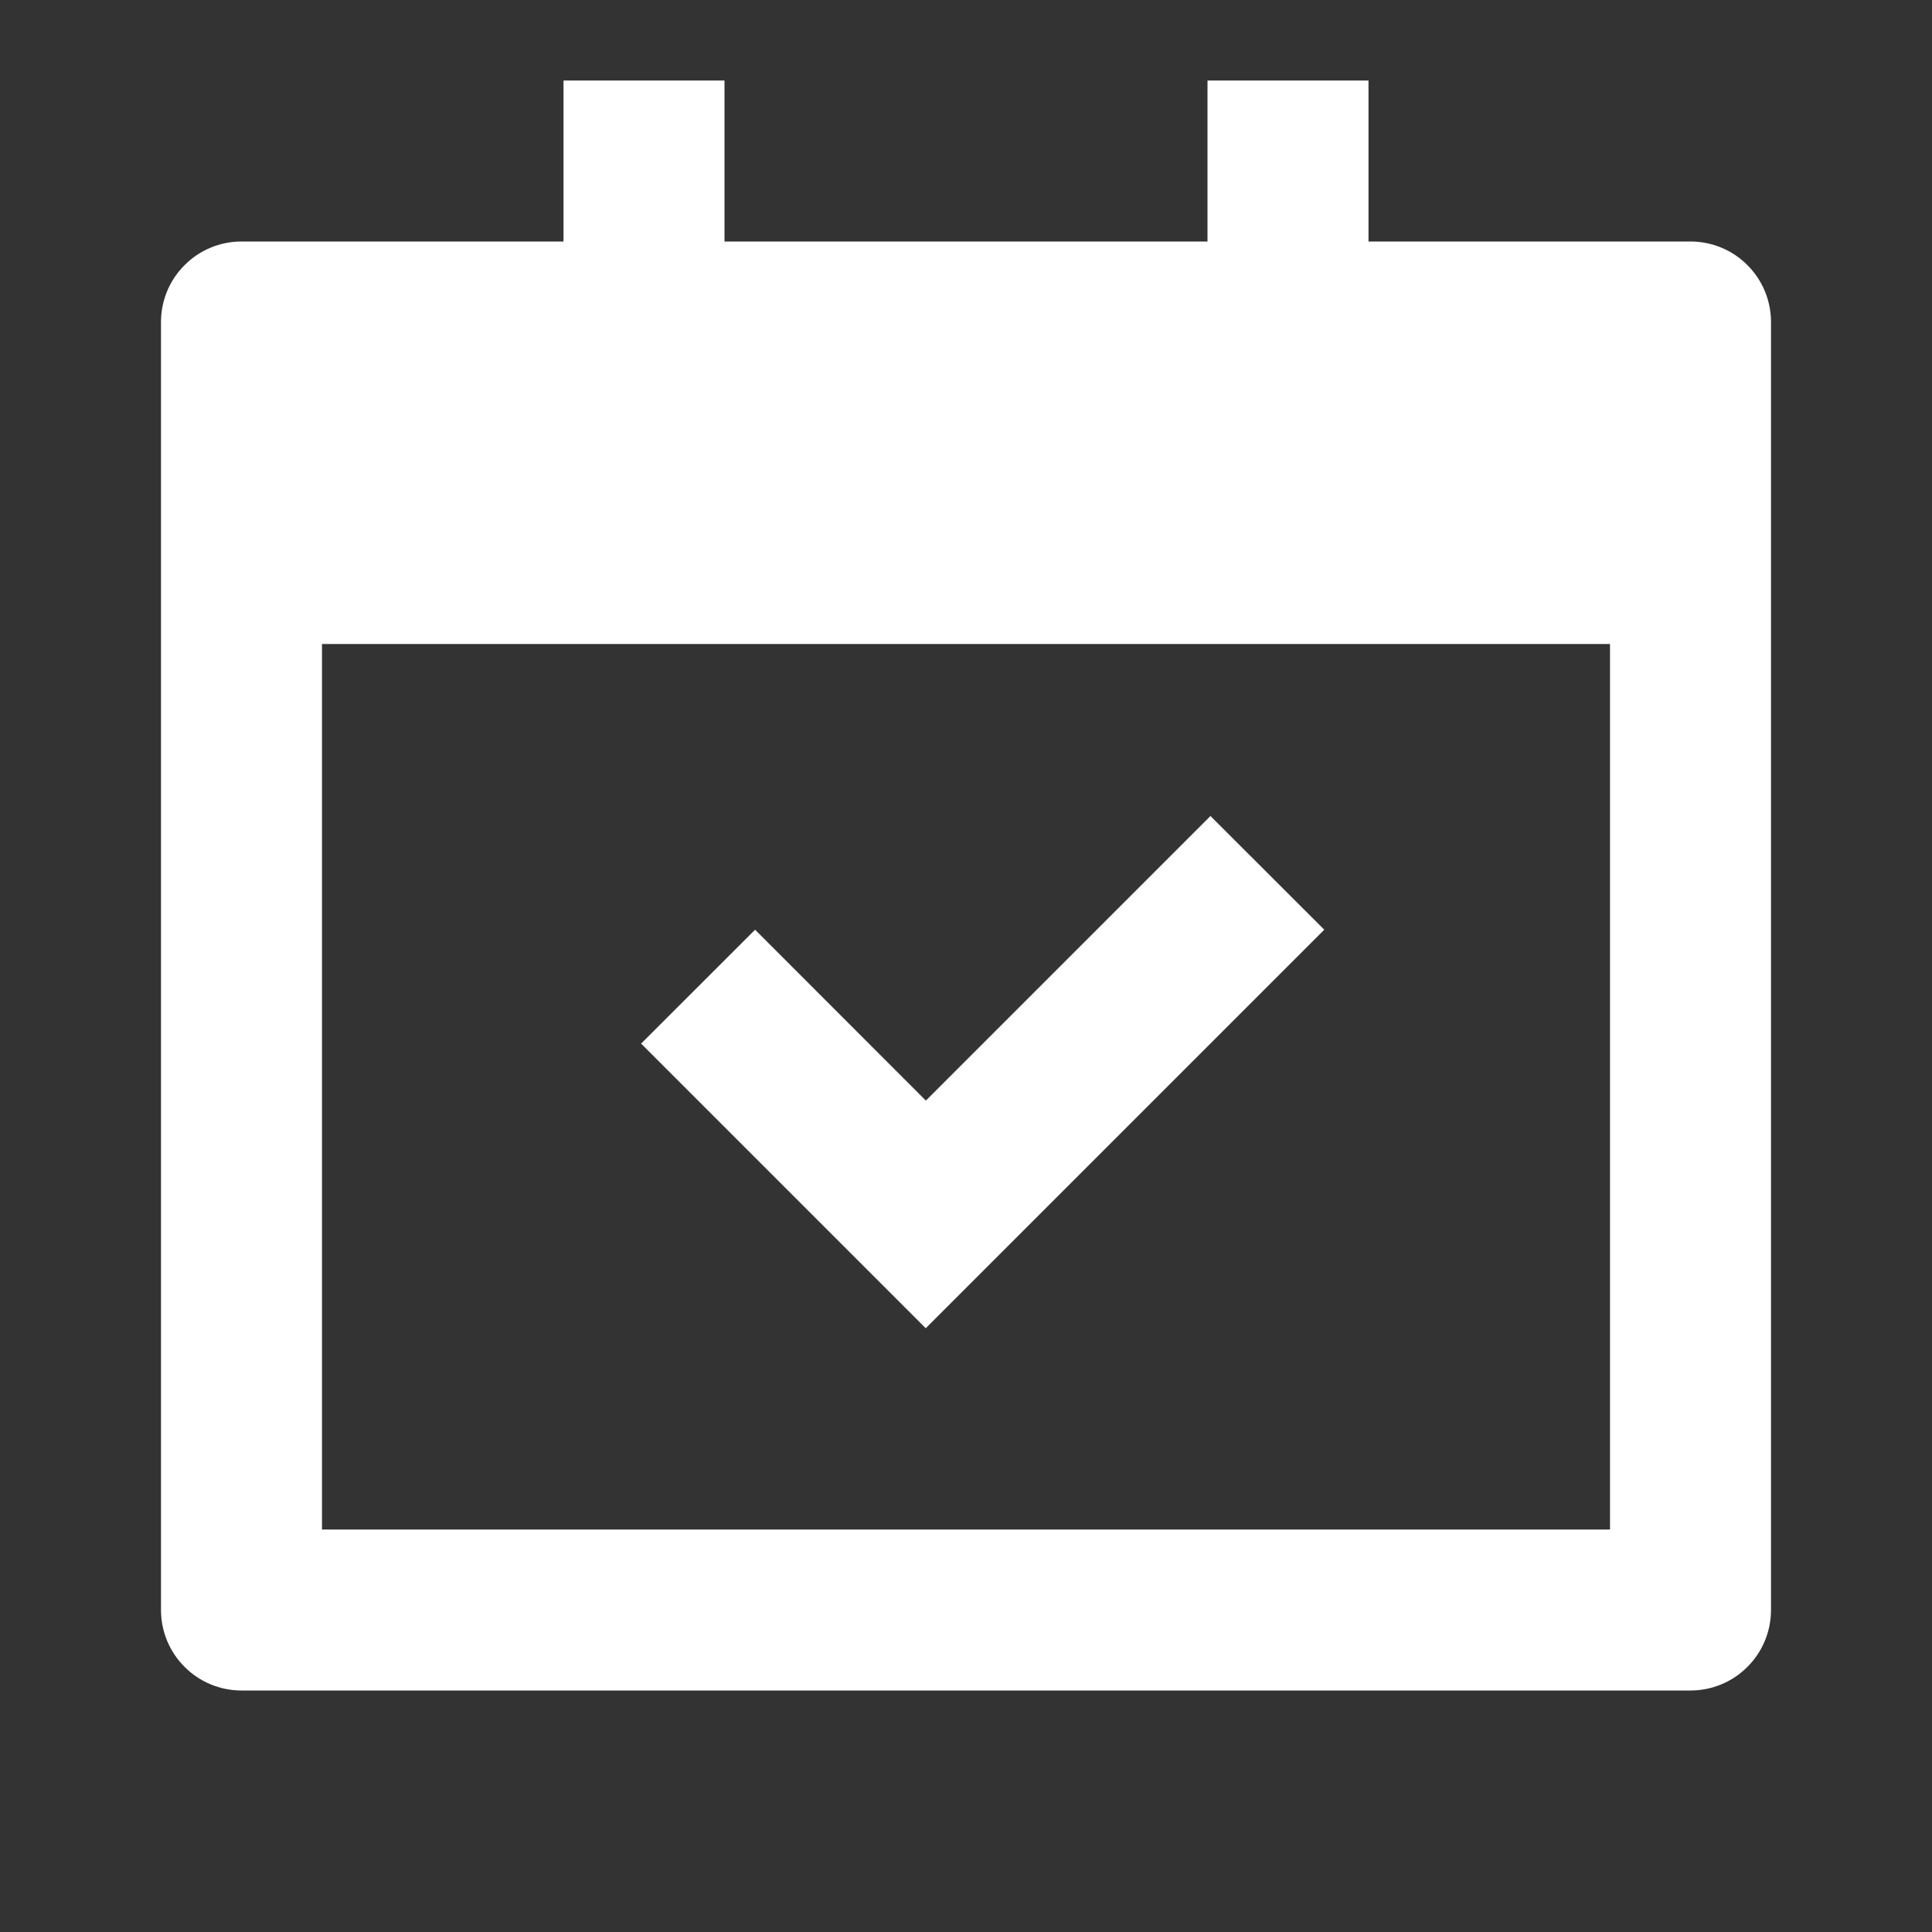<svg width="18" height="18" viewBox="0 0 18 18" fill="none" xmlns="http://www.w3.org/2000/svg">
<rect x="0" y="0" width="18" height="18" fill="#333333" stroke="none"/>
<g clip-path="url(#clip0_181_2410)">
<path d="M6.75 0.75V2.25H11.25V0.75H12.75V2.25H15.75C15.949 2.25 16.14 2.329 16.28 2.47C16.421 2.61 16.5 2.801 16.5 3V15C16.5 15.199 16.421 15.39 16.28 15.53C16.14 15.671 15.949 15.75 15.75 15.75H2.25C2.051 15.75 1.86 15.671 1.72 15.53C1.579 15.39 1.5 15.199 1.5 15V3C1.5 2.801 1.579 2.61 1.72 2.47C1.86 2.329 2.051 2.25 2.25 2.25H5.25V0.75H6.75ZM15 6H3V14.25H15V6ZM11.277 7.602L12.338 8.662L8.625 12.375L5.973 9.723L7.035 8.662L8.626 10.254L11.278 7.602H11.277Z" fill="white"/>
</g>
<defs>
<clipPath id="clip0_181_2410">
<rect width="18" height="18" fill="white"/>
</clipPath>
</defs>
</svg>
